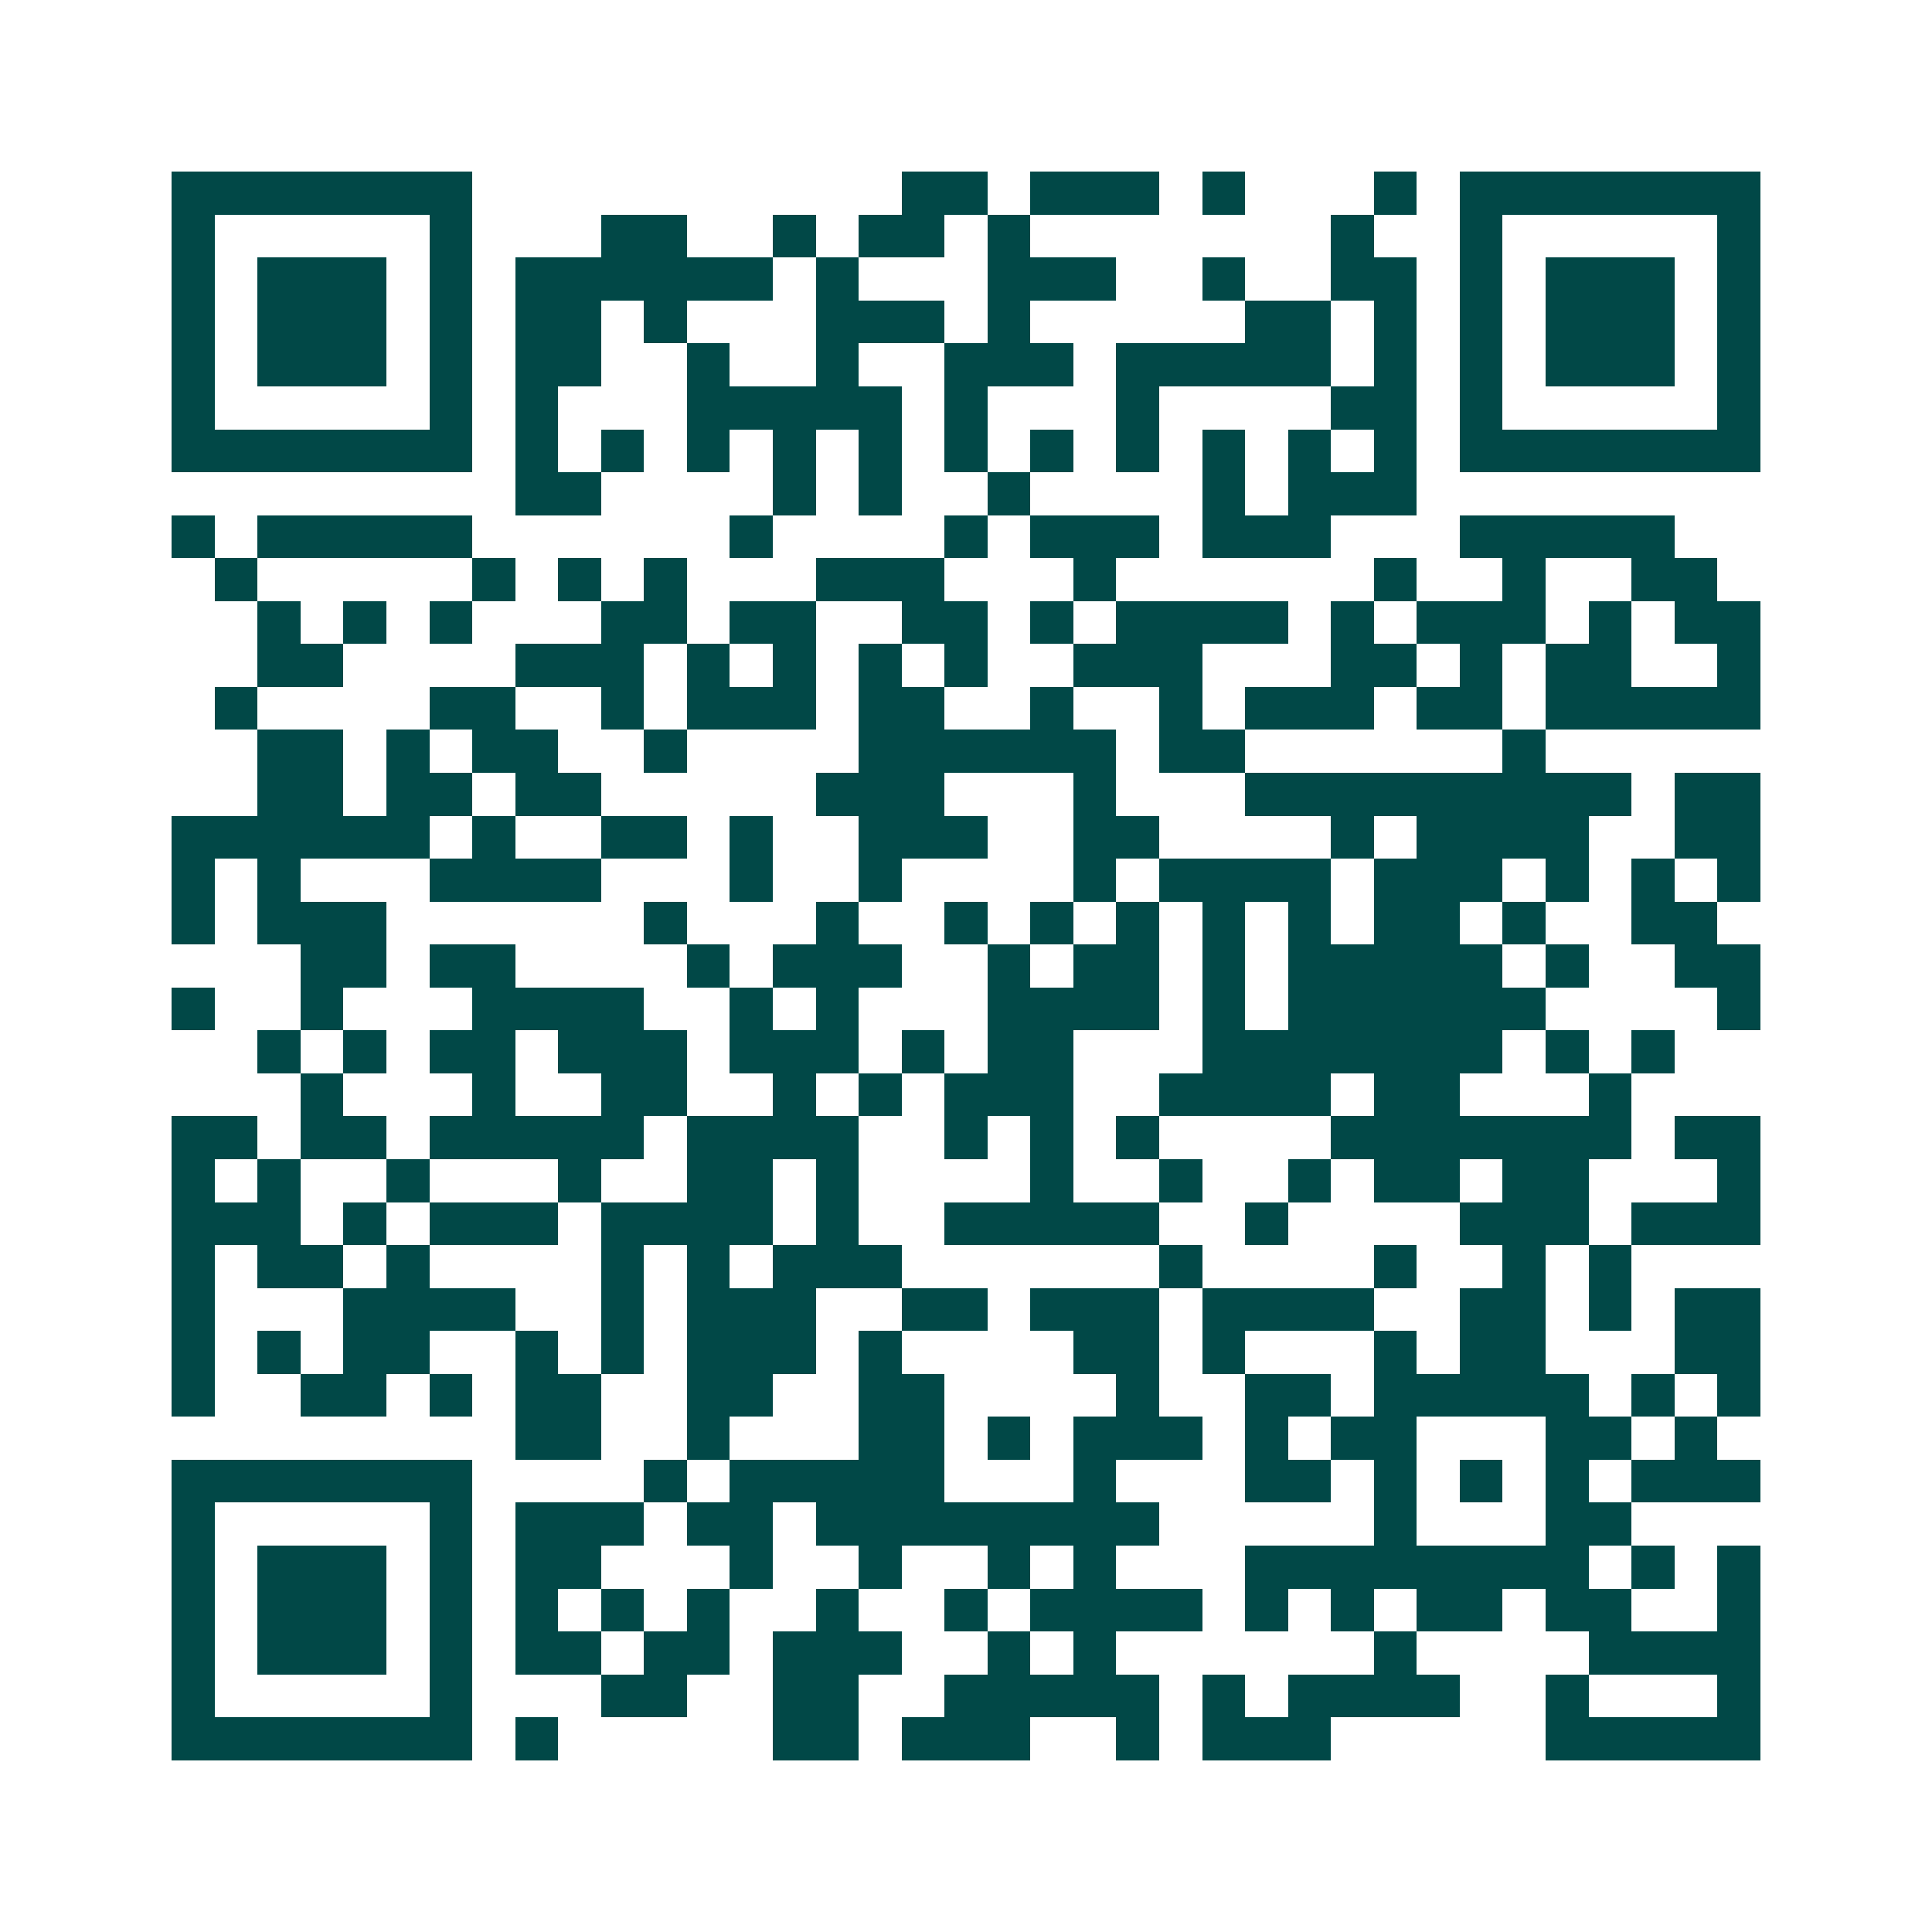 <svg xmlns="http://www.w3.org/2000/svg" width="200" height="200" viewBox="0 0 45 45" shape-rendering="crispEdges"><path fill="#ffffff" d="M0 0h45v45H0z"/><path stroke="#014847" d="M4 4.5h7m10 0h2m1 0h3m1 0h1m3 0h1m1 0h7M4 5.5h1m5 0h1m3 0h2m2 0h1m1 0h2m1 0h1m7 0h1m2 0h1m5 0h1M4 6.5h1m1 0h3m1 0h1m1 0h6m1 0h1m3 0h3m2 0h1m2 0h2m1 0h1m1 0h3m1 0h1M4 7.5h1m1 0h3m1 0h1m1 0h2m1 0h1m3 0h3m1 0h1m5 0h2m1 0h1m1 0h1m1 0h3m1 0h1M4 8.5h1m1 0h3m1 0h1m1 0h2m2 0h1m2 0h1m2 0h3m1 0h5m1 0h1m1 0h1m1 0h3m1 0h1M4 9.5h1m5 0h1m1 0h1m3 0h5m1 0h1m3 0h1m4 0h2m1 0h1m5 0h1M4 10.5h7m1 0h1m1 0h1m1 0h1m1 0h1m1 0h1m1 0h1m1 0h1m1 0h1m1 0h1m1 0h1m1 0h1m1 0h7M12 11.5h2m4 0h1m1 0h1m2 0h1m4 0h1m1 0h3M4 12.5h1m1 0h5m6 0h1m4 0h1m1 0h3m1 0h3m3 0h5M5 13.5h1m5 0h1m1 0h1m1 0h1m3 0h3m3 0h1m6 0h1m2 0h1m2 0h2M6 14.5h1m1 0h1m1 0h1m3 0h2m1 0h2m2 0h2m1 0h1m1 0h4m1 0h1m1 0h3m1 0h1m1 0h2M6 15.5h2m4 0h3m1 0h1m1 0h1m1 0h1m1 0h1m2 0h3m3 0h2m1 0h1m1 0h2m2 0h1M5 16.5h1m4 0h2m2 0h1m1 0h3m1 0h2m2 0h1m2 0h1m1 0h3m1 0h2m1 0h5M6 17.5h2m1 0h1m1 0h2m2 0h1m4 0h6m1 0h2m6 0h1M6 18.5h2m1 0h2m1 0h2m5 0h3m3 0h1m3 0h9m1 0h2M4 19.5h6m1 0h1m2 0h2m1 0h1m2 0h3m2 0h2m4 0h1m1 0h4m2 0h2M4 20.5h1m1 0h1m3 0h4m3 0h1m2 0h1m4 0h1m1 0h4m1 0h3m1 0h1m1 0h1m1 0h1M4 21.5h1m1 0h3m6 0h1m3 0h1m2 0h1m1 0h1m1 0h1m1 0h1m1 0h1m1 0h2m1 0h1m2 0h2M7 22.5h2m1 0h2m4 0h1m1 0h3m2 0h1m1 0h2m1 0h1m1 0h5m1 0h1m2 0h2M4 23.5h1m2 0h1m3 0h4m2 0h1m1 0h1m3 0h4m1 0h1m1 0h6m4 0h1M6 24.5h1m1 0h1m1 0h2m1 0h3m1 0h3m1 0h1m1 0h2m3 0h7m1 0h1m1 0h1M7 25.5h1m3 0h1m2 0h2m2 0h1m1 0h1m1 0h3m2 0h4m1 0h2m3 0h1M4 26.5h2m1 0h2m1 0h5m1 0h4m2 0h1m1 0h1m1 0h1m4 0h7m1 0h2M4 27.5h1m1 0h1m2 0h1m3 0h1m2 0h2m1 0h1m4 0h1m2 0h1m2 0h1m1 0h2m1 0h2m3 0h1M4 28.5h3m1 0h1m1 0h3m1 0h4m1 0h1m2 0h5m2 0h1m4 0h3m1 0h3M4 29.5h1m1 0h2m1 0h1m4 0h1m1 0h1m1 0h3m6 0h1m4 0h1m2 0h1m1 0h1M4 30.5h1m3 0h4m2 0h1m1 0h3m2 0h2m1 0h3m1 0h4m2 0h2m1 0h1m1 0h2M4 31.5h1m1 0h1m1 0h2m2 0h1m1 0h1m1 0h3m1 0h1m4 0h2m1 0h1m3 0h1m1 0h2m3 0h2M4 32.5h1m2 0h2m1 0h1m1 0h2m2 0h2m2 0h2m4 0h1m2 0h2m1 0h5m1 0h1m1 0h1M12 33.5h2m2 0h1m3 0h2m1 0h1m1 0h3m1 0h1m1 0h2m3 0h2m1 0h1M4 34.5h7m4 0h1m1 0h5m3 0h1m3 0h2m1 0h1m1 0h1m1 0h1m1 0h3M4 35.5h1m5 0h1m1 0h3m1 0h2m1 0h8m5 0h1m3 0h2M4 36.5h1m1 0h3m1 0h1m1 0h2m3 0h1m2 0h1m2 0h1m1 0h1m3 0h8m1 0h1m1 0h1M4 37.5h1m1 0h3m1 0h1m1 0h1m1 0h1m1 0h1m2 0h1m2 0h1m1 0h4m1 0h1m1 0h1m1 0h2m1 0h2m2 0h1M4 38.5h1m1 0h3m1 0h1m1 0h2m1 0h2m1 0h3m2 0h1m1 0h1m6 0h1m4 0h4M4 39.5h1m5 0h1m3 0h2m2 0h2m2 0h5m1 0h1m1 0h4m2 0h1m3 0h1M4 40.5h7m1 0h1m5 0h2m1 0h3m2 0h1m1 0h3m5 0h5"/></svg>
